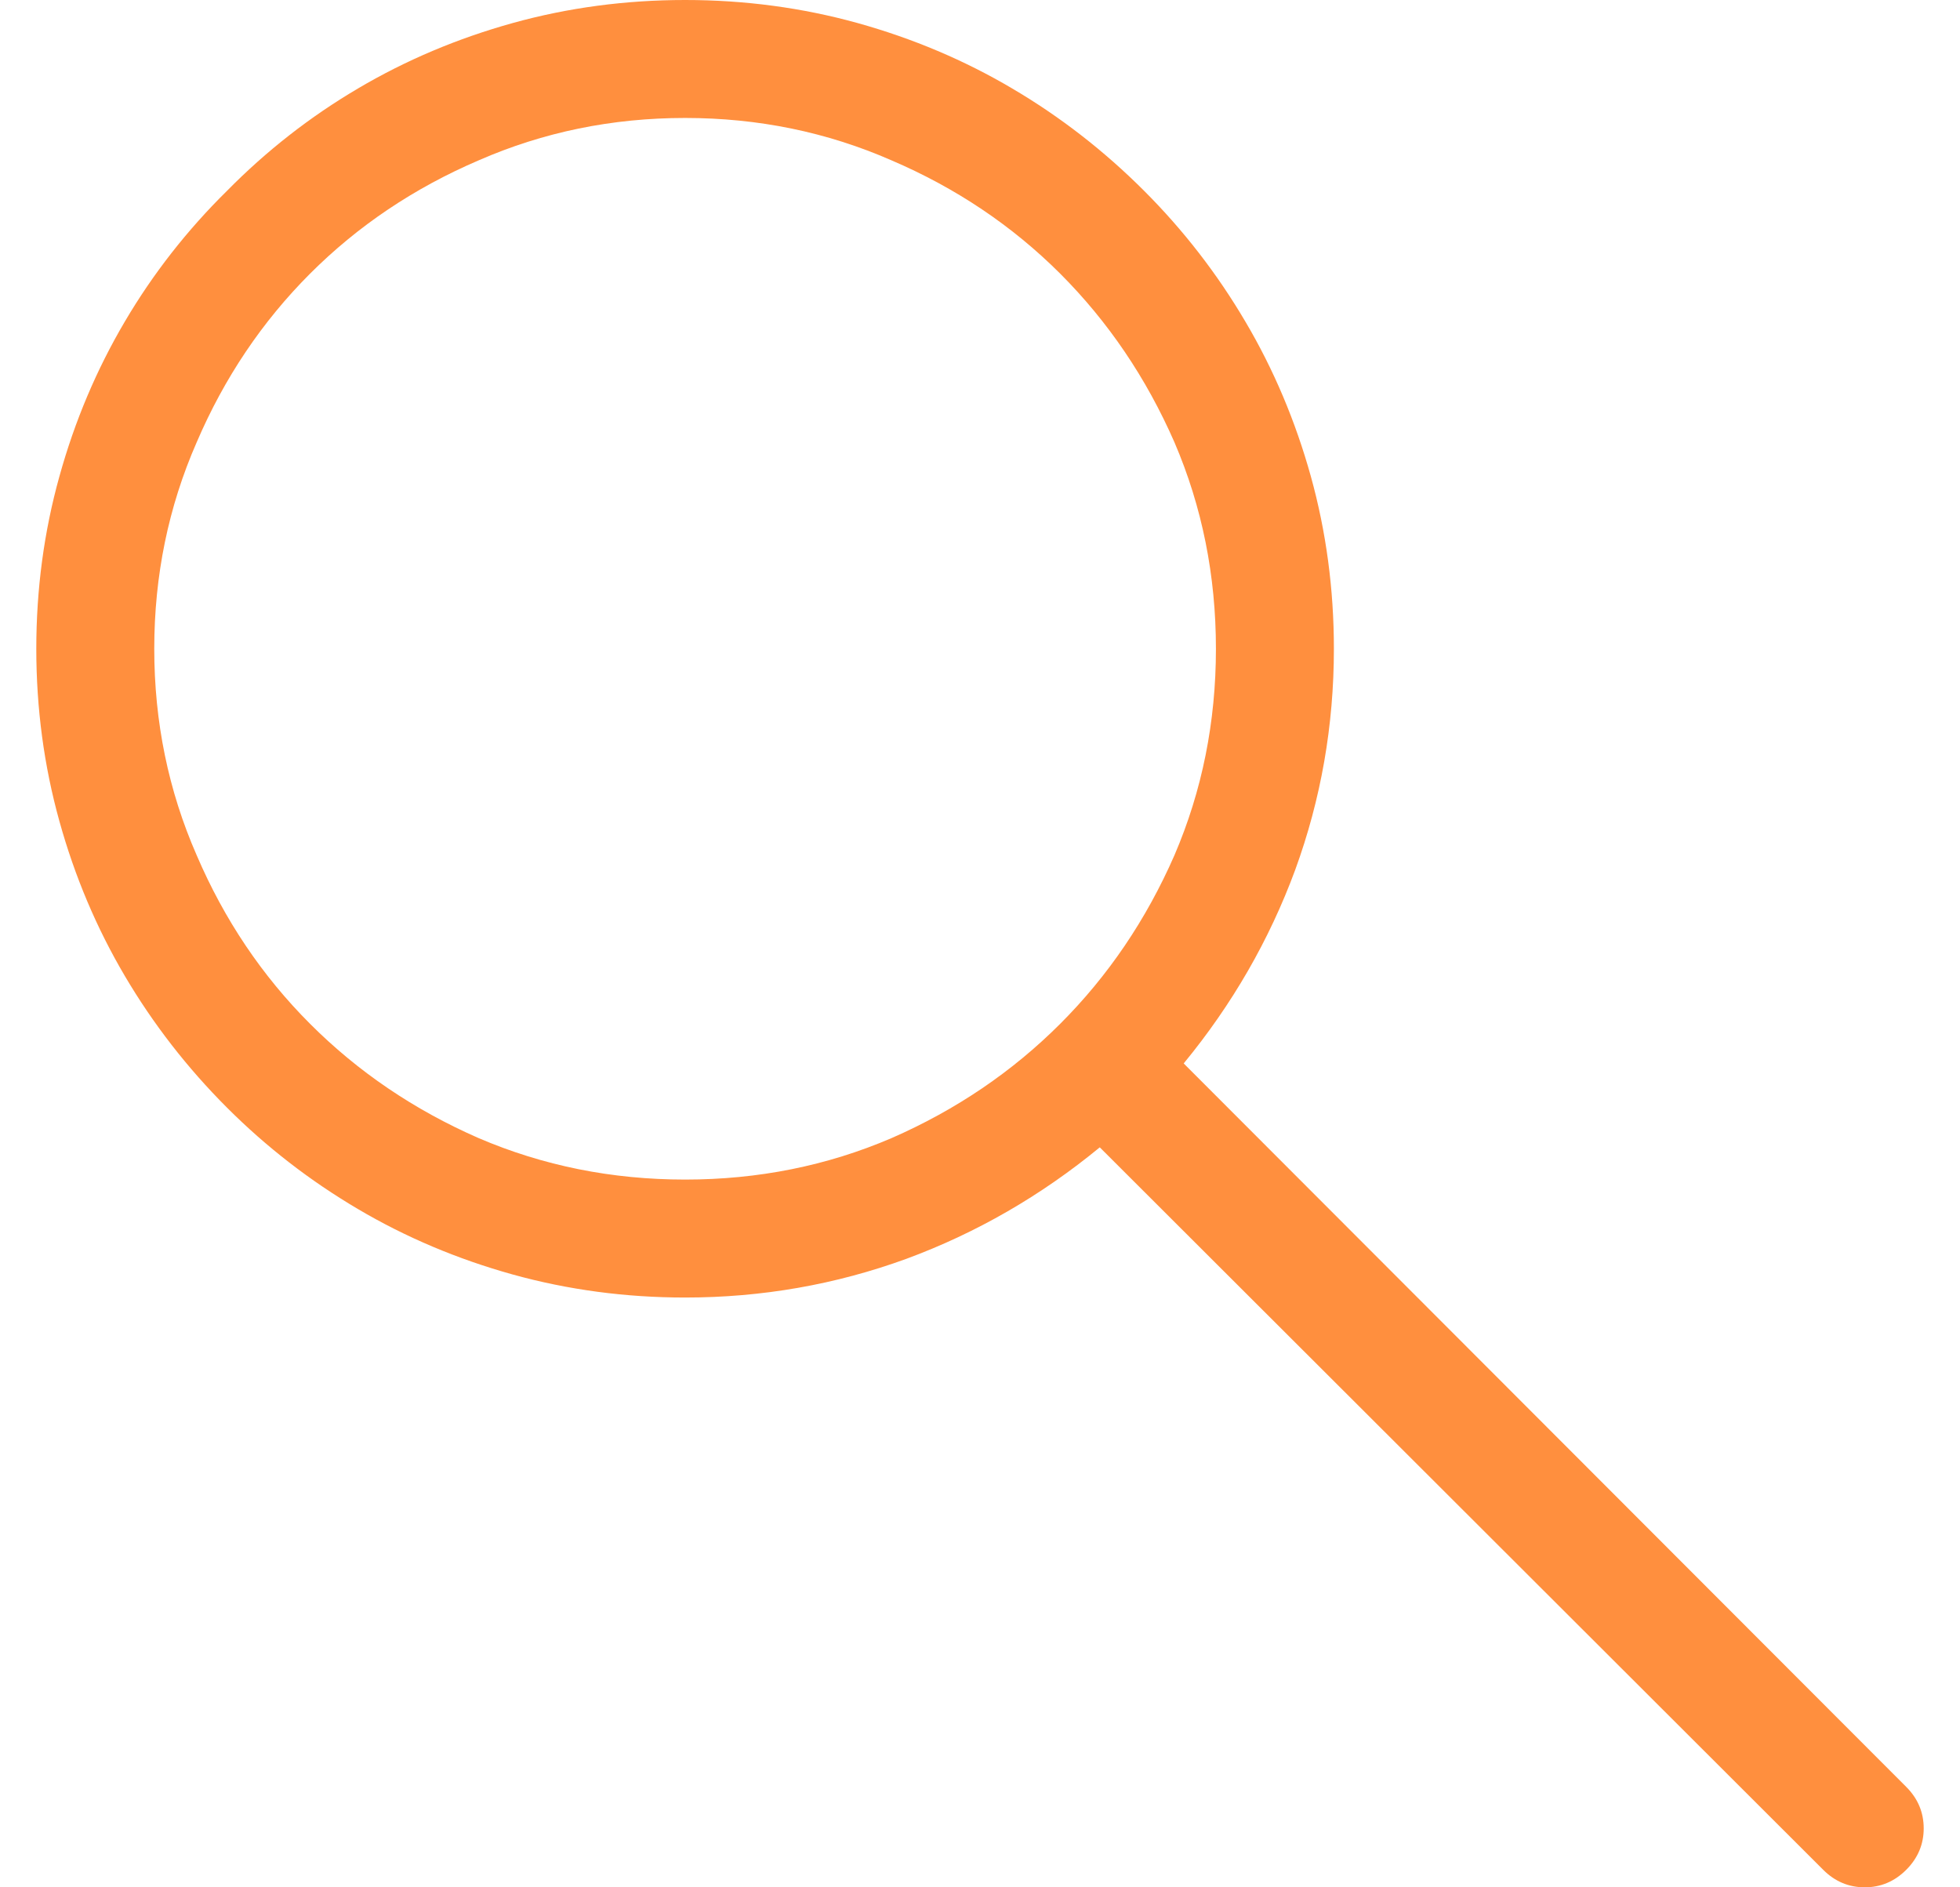 <svg width="27" height="26" viewBox="0 0 27 26" fill="none" xmlns="http://www.w3.org/2000/svg">
<path id="Shape" fill-rule="evenodd" clip-rule="evenodd" d="M7.064 0.317C7.825 0.106 8.617 0 9.438 0C10.258 0 11.05 0.106 11.812 0.317C12.573 0.529 13.284 0.829 13.944 1.219C14.605 1.608 15.21 2.078 15.76 2.628C16.302 3.17 16.767 3.77 17.156 4.431C17.546 5.091 17.846 5.802 18.058 6.564C18.269 7.325 18.375 8.117 18.375 8.938C18.375 9.995 18.197 11.011 17.842 11.984C17.486 12.949 16.974 13.838 16.306 14.65L26.259 24.616C26.42 24.777 26.5 24.968 26.5 25.188C26.5 25.407 26.42 25.598 26.259 25.759C26.098 25.92 25.907 26 25.688 26C25.468 26 25.277 25.92 25.116 25.759L15.15 15.806C14.338 16.474 13.449 16.986 12.485 17.342C11.511 17.697 10.495 17.875 9.438 17.875C8.617 17.875 7.825 17.769 7.064 17.558C6.302 17.346 5.591 17.046 4.931 16.656C4.271 16.267 3.67 15.802 3.128 15.26C2.578 14.71 2.108 14.104 1.719 13.444C1.33 12.784 1.029 12.073 0.818 11.312C0.606 10.55 0.5 9.758 0.5 8.938C0.5 8.117 0.606 7.325 0.818 6.564C1.029 5.802 1.33 5.091 1.719 4.431C2.108 3.77 2.578 3.17 3.128 2.628C3.67 2.078 4.271 1.608 4.931 1.219C5.591 0.829 6.302 0.529 7.064 0.317ZM6.594 15.679C7.483 16.06 8.43 16.25 9.438 16.25C10.445 16.25 11.393 16.06 12.281 15.679C13.17 15.29 13.944 14.765 14.605 14.104C15.265 13.444 15.79 12.67 16.179 11.781C16.56 10.893 16.75 9.945 16.75 8.938C16.75 7.93 16.56 6.982 16.179 6.094C15.79 5.205 15.265 4.431 14.605 3.77C13.944 3.11 13.17 2.59 12.281 2.209C11.393 1.82 10.445 1.625 9.438 1.625C8.43 1.625 7.483 1.82 6.594 2.209C5.705 2.59 4.931 3.11 4.271 3.77C3.611 4.431 3.09 5.205 2.709 6.094C2.32 6.982 2.125 7.93 2.125 8.938C2.125 9.945 2.32 10.893 2.709 11.781C3.09 12.67 3.611 13.444 4.271 14.104C4.931 14.765 5.705 15.29 6.594 15.679Z" fill="#FF8F3E"/>
</svg>
